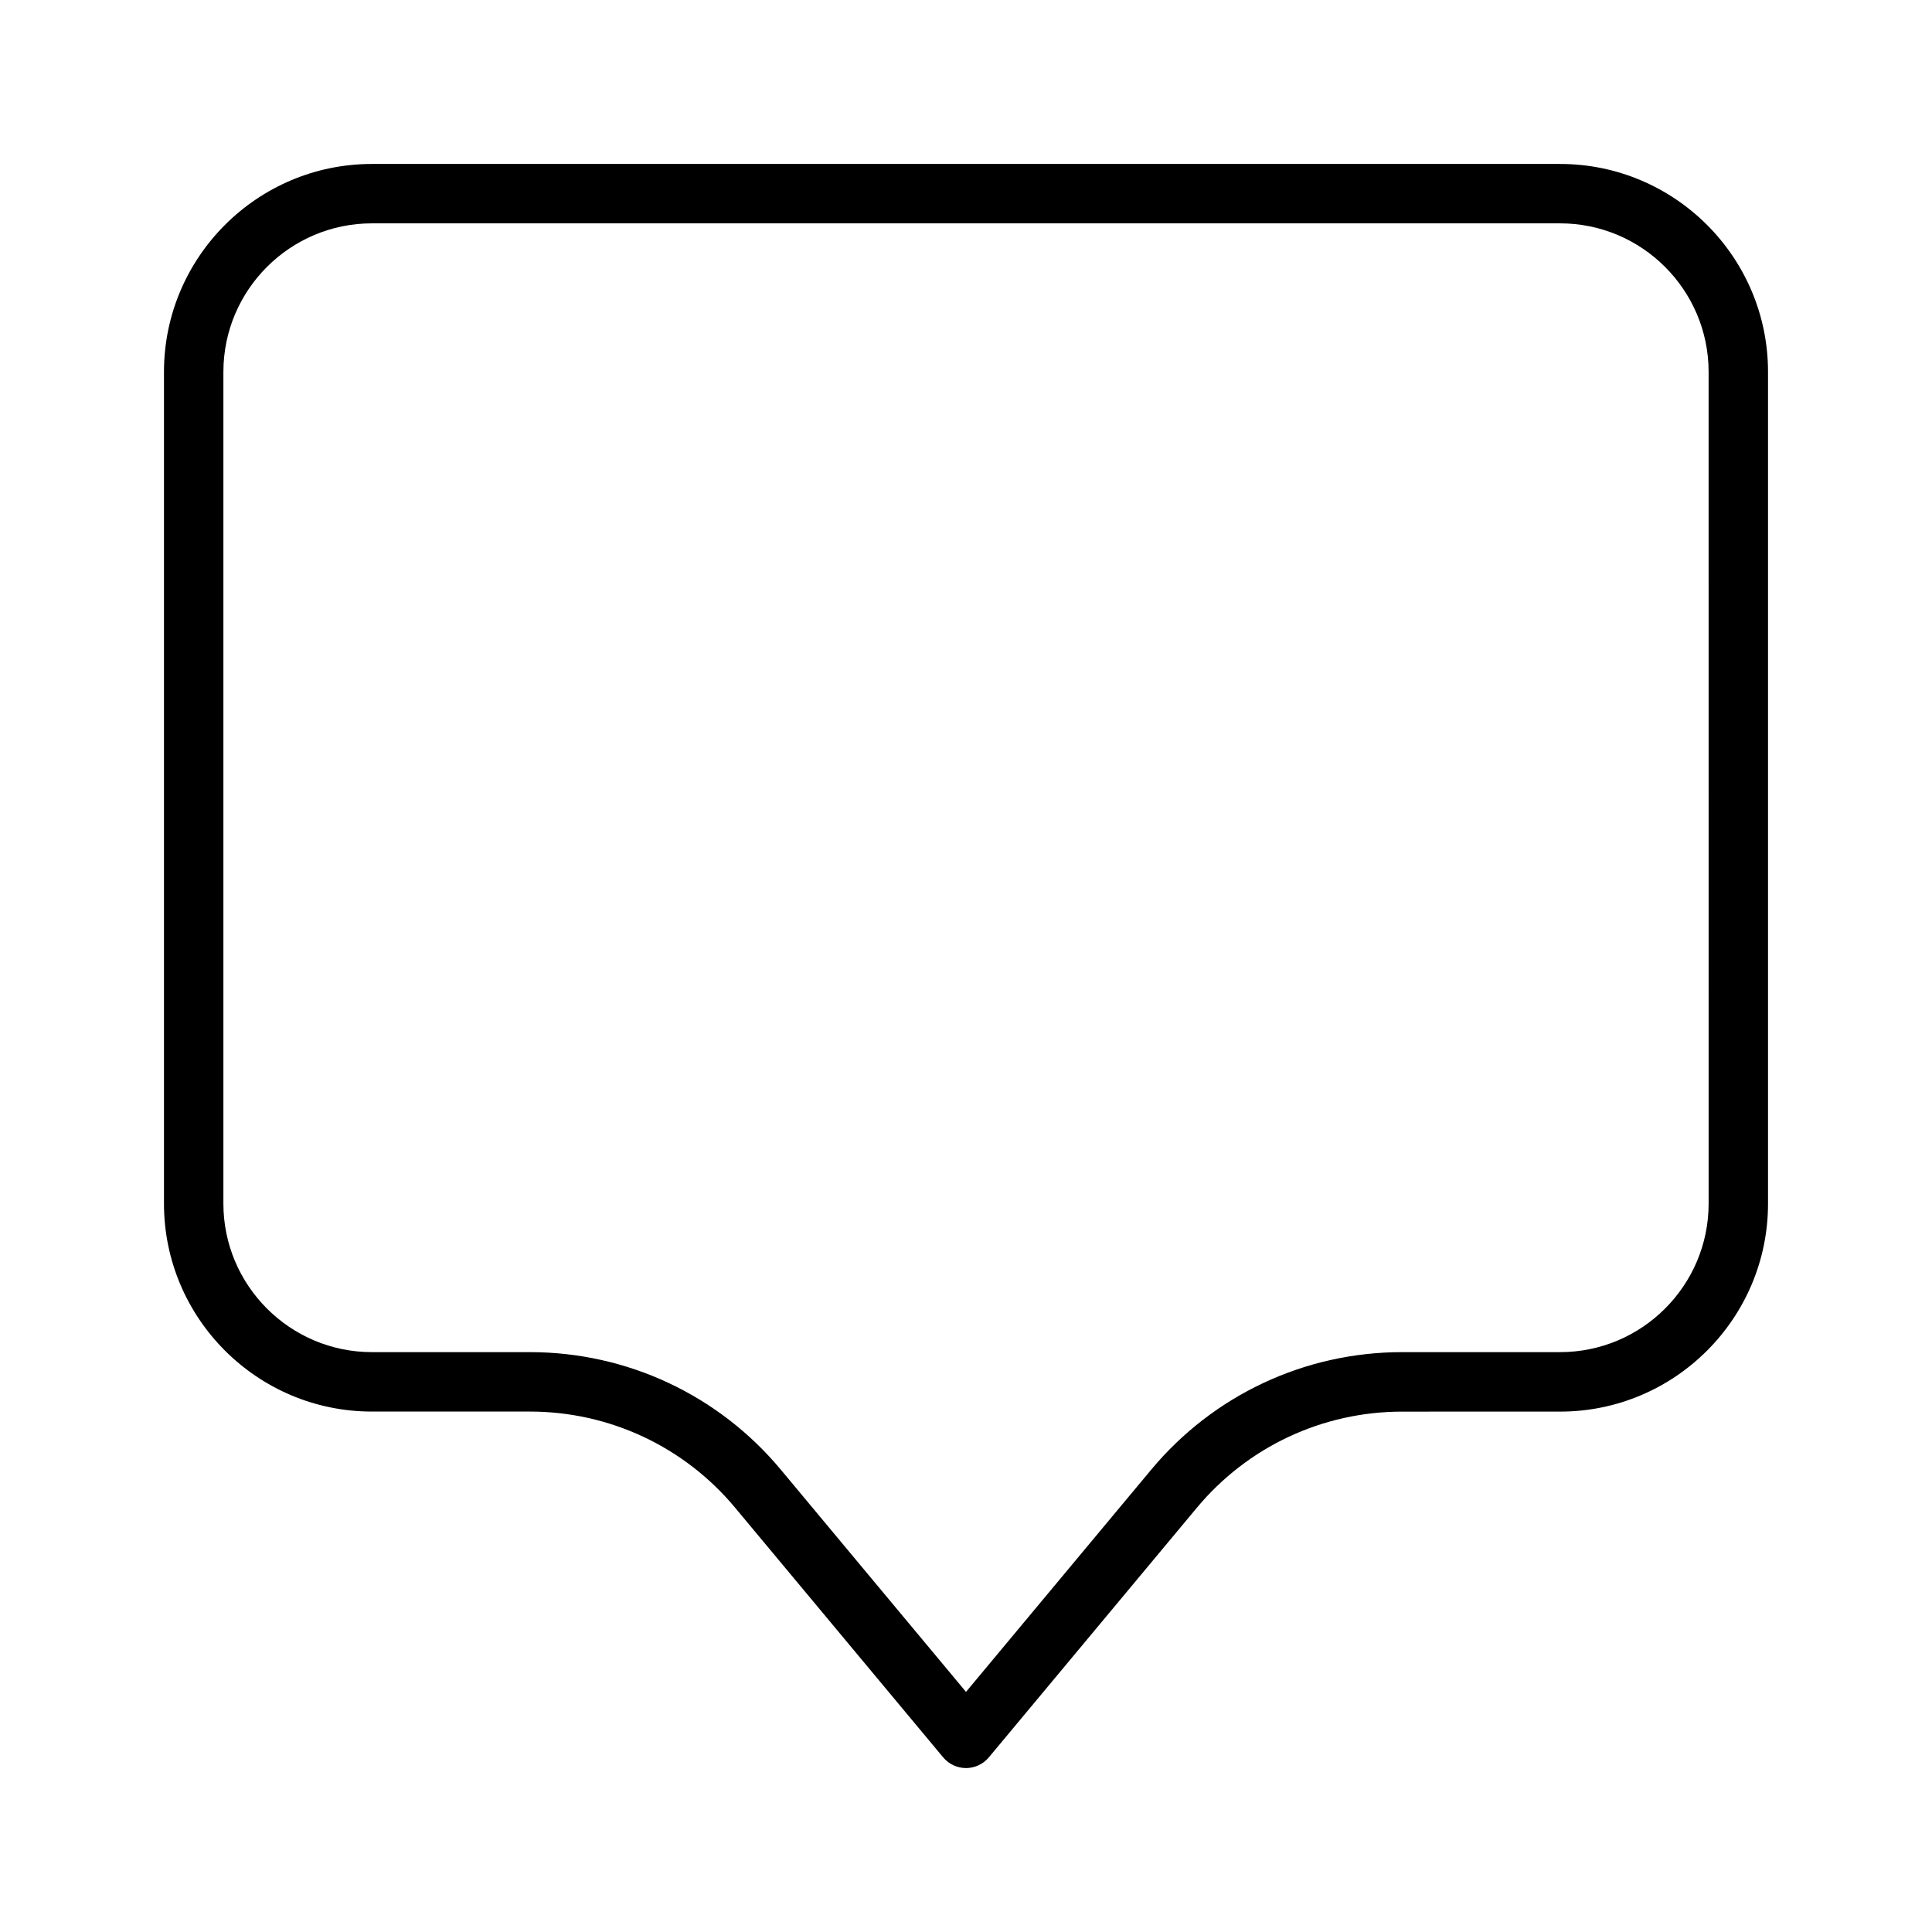 <?xml version="1.0" encoding="UTF-8"?>
<!-- Uploaded to: SVG Repo, www.svgrepo.com, Generator: SVG Repo Mixer Tools -->
<svg fill="#000000" width="800px" height="800px" version="1.1" viewBox="144 144 512 512" xmlns="http://www.w3.org/2000/svg">
 <path d="m557.44 187.45h-314.88c-30.387 0-55.105 24.719-55.105 55.105v220.42c0 30.387 24.719 55.105 55.105 55.105h41.848c21.082 0 40.934 9.289 54.426 25.504l55.121 66.141c1.496 1.793 3.715 2.832 6.047 2.832s4.551-1.039 6.047-2.832l55.121-66.141c13.492-16.199 33.332-25.488 54.426-25.488l41.844-0.004c30.387 0 55.105-24.719 55.105-55.105v-220.43c0-30.387-24.719-55.105-55.105-55.105zm39.363 275.52c0 21.695-17.664 39.359-39.359 39.359h-41.848c-25.773 0-50.02 11.352-66.52 31.156l-49.074 58.883-49.074-58.883c-16.5-19.805-40.746-31.156-66.52-31.156h-41.848c-21.695 0-39.359-17.664-39.359-39.359v-220.42c0-21.695 17.664-39.359 39.359-39.359h314.88c21.695 0 39.359 17.664 39.359 39.359z"/>
</svg>
